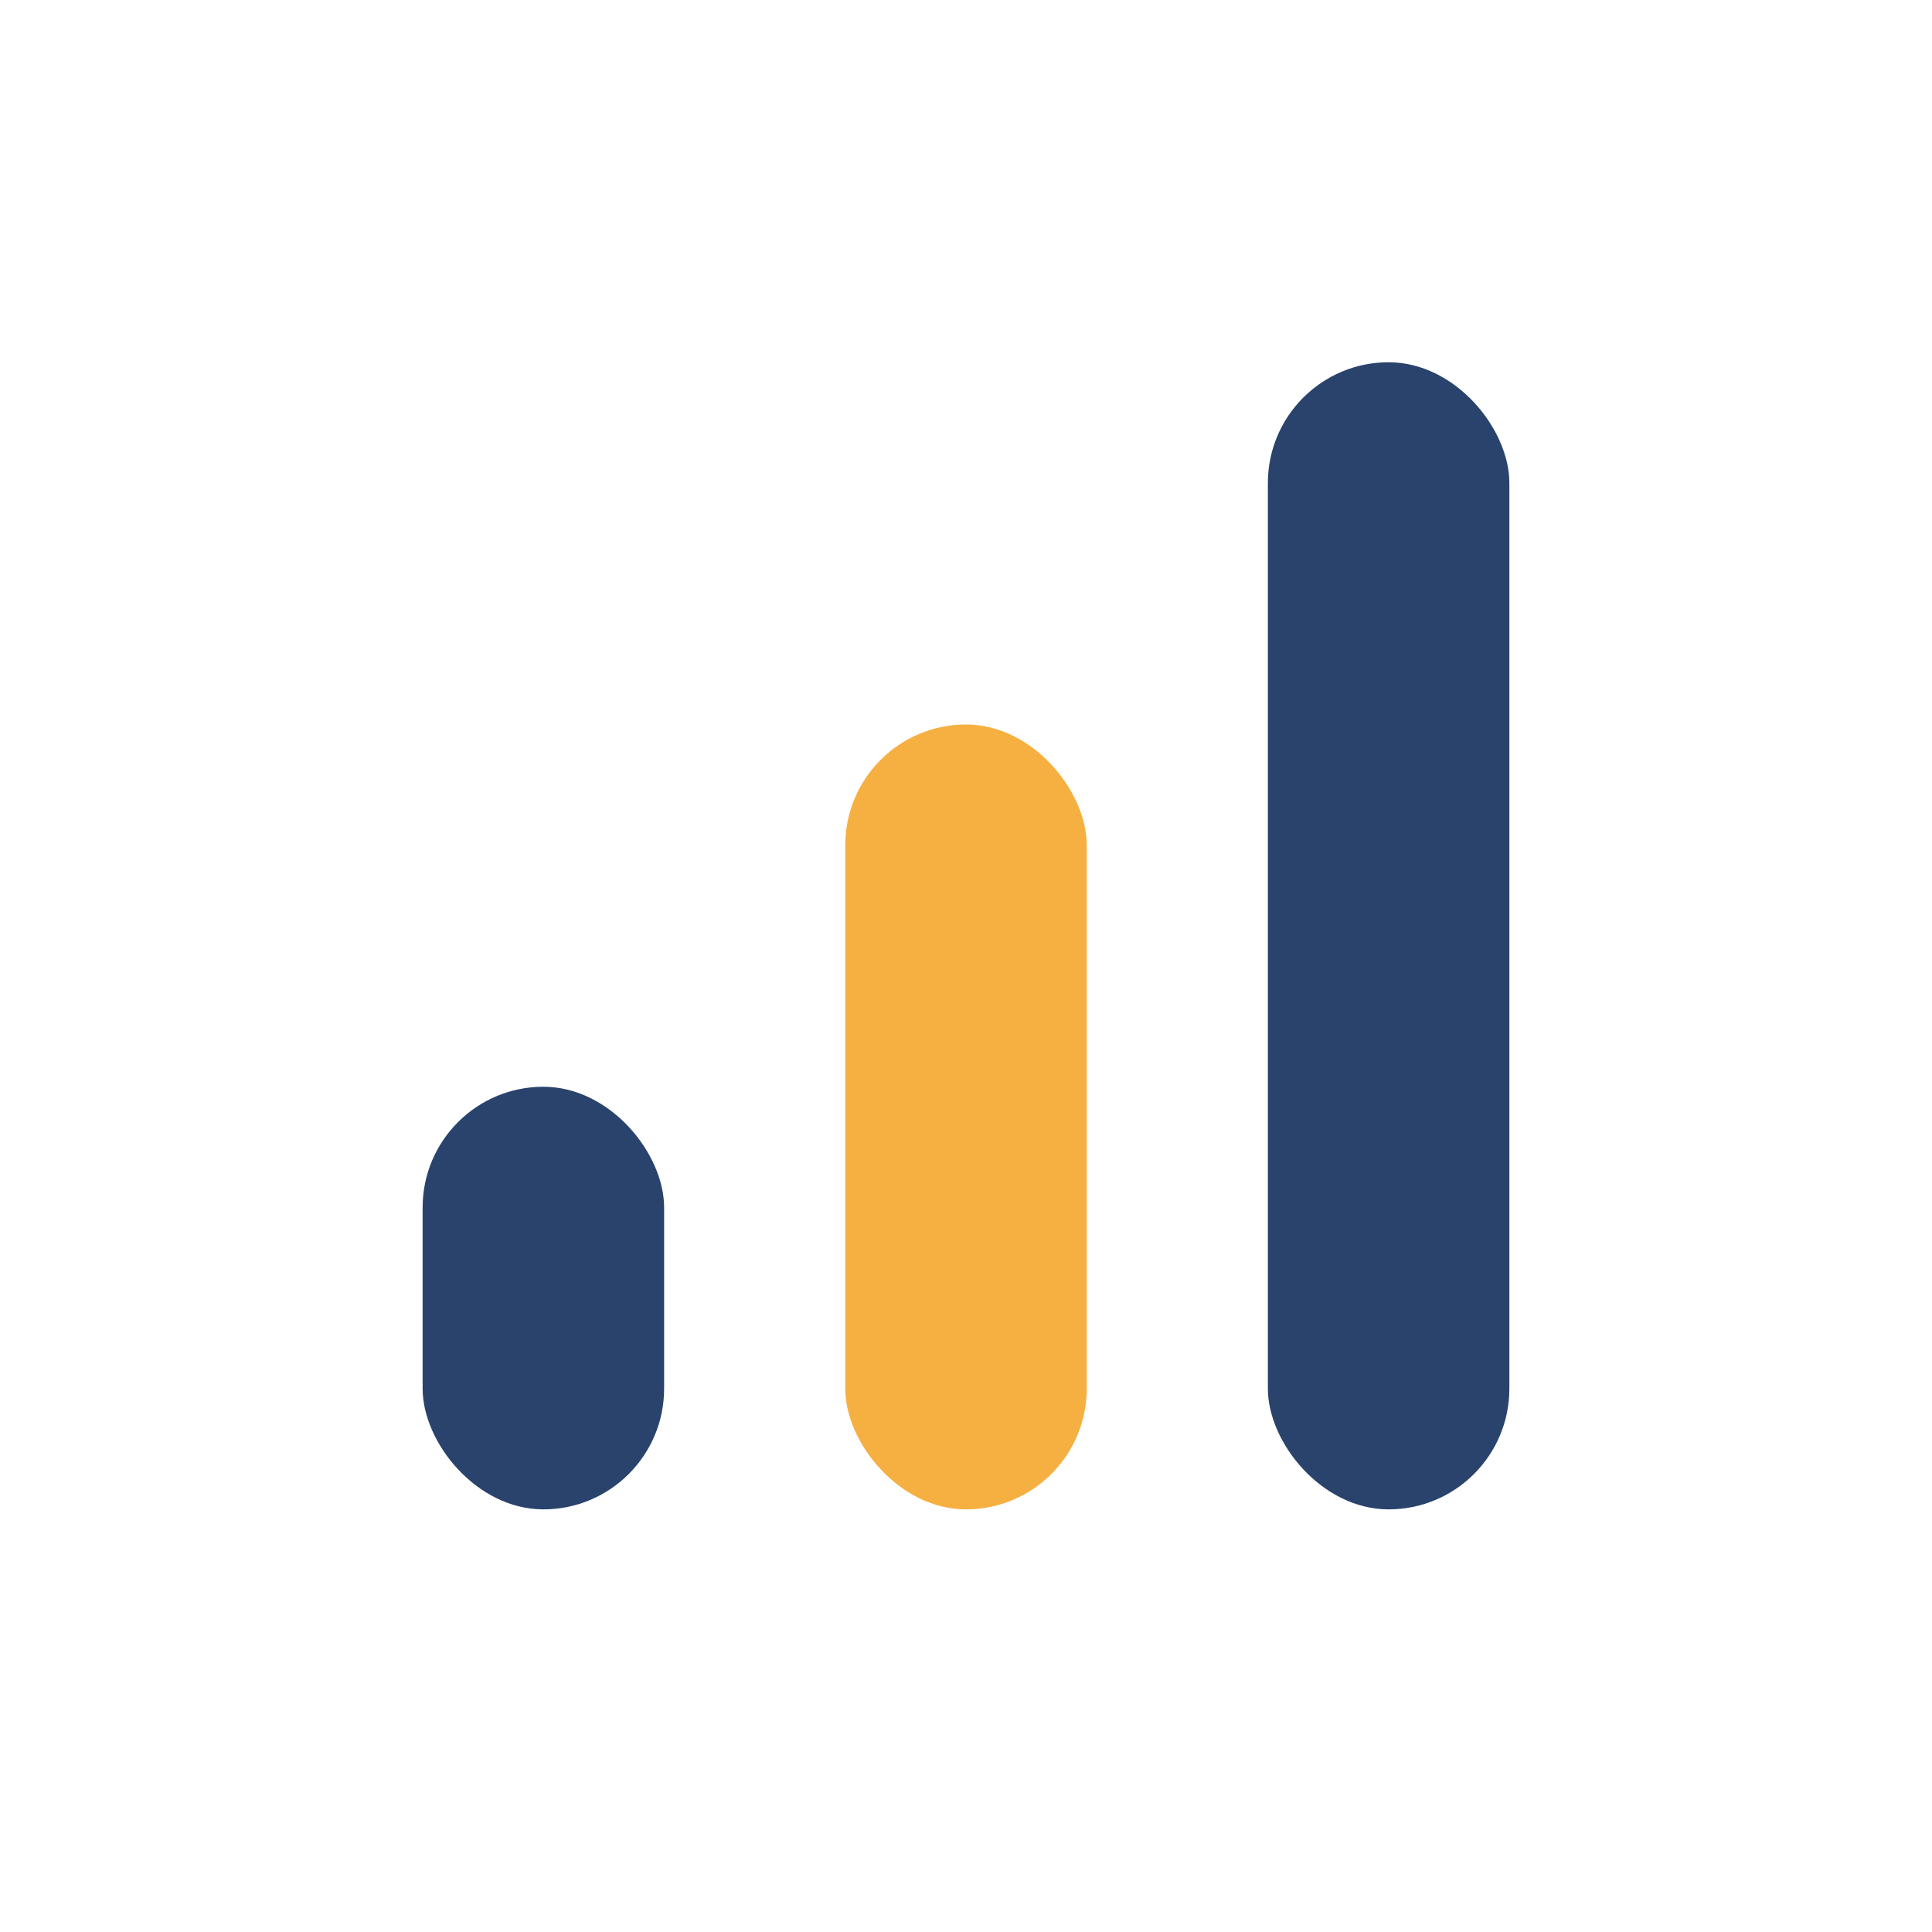 <?xml version="1.0" encoding="UTF-8"?>
<svg xmlns="http://www.w3.org/2000/svg" width="32" height="32" viewBox="0 0 32 32"><rect x="7" y="18" width="4" height="7" rx="2" fill="#29436C"/><rect x="14" y="12" width="4" height="13" rx="2" fill="#F6B042"/><rect x="21" y="6" width="4" height="19" rx="2" fill="#29436C"/></svg>